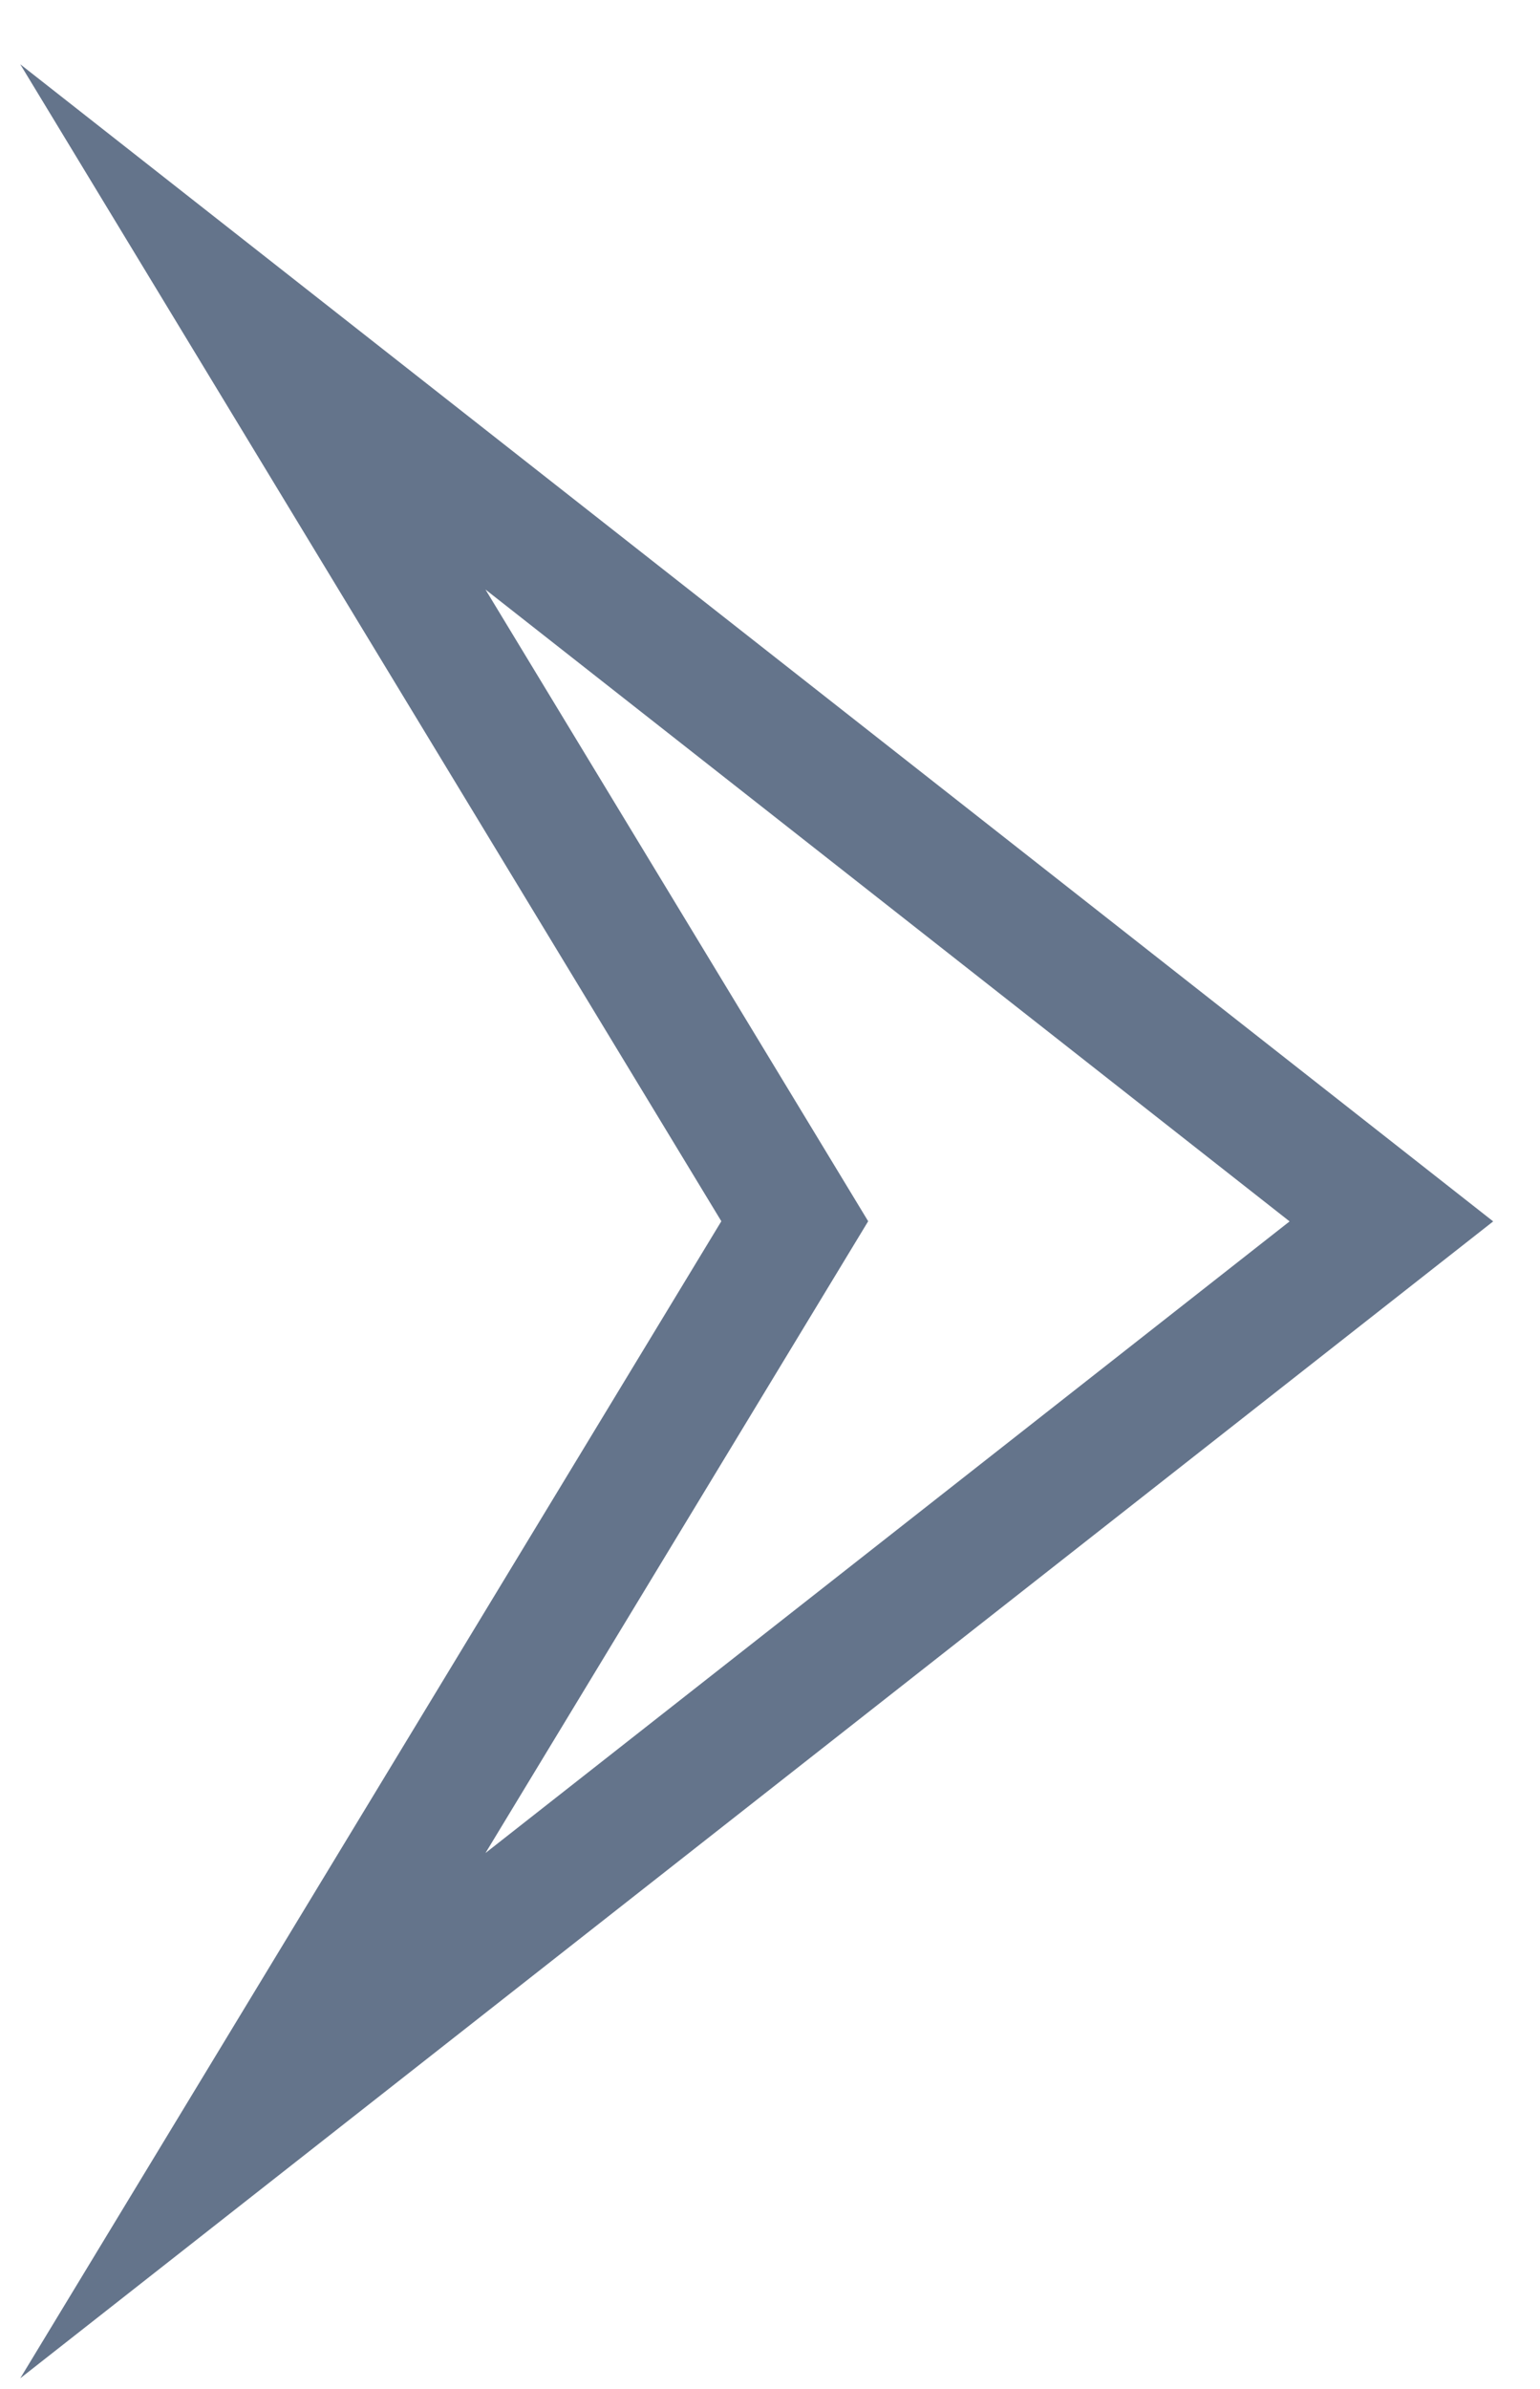 <svg xmlns="http://www.w3.org/2000/svg" width="20" height="31" viewBox="0 0 20 31" fill="none"><path d="M0.263 30.861L9.368 15.847L0.263 0.834L19.392 15.849L0.263 30.861ZM6.305 7.65L11.275 15.847L6.305 24.045L16.748 15.849L6.305 7.65Z" fill="#64748B"></path></svg>